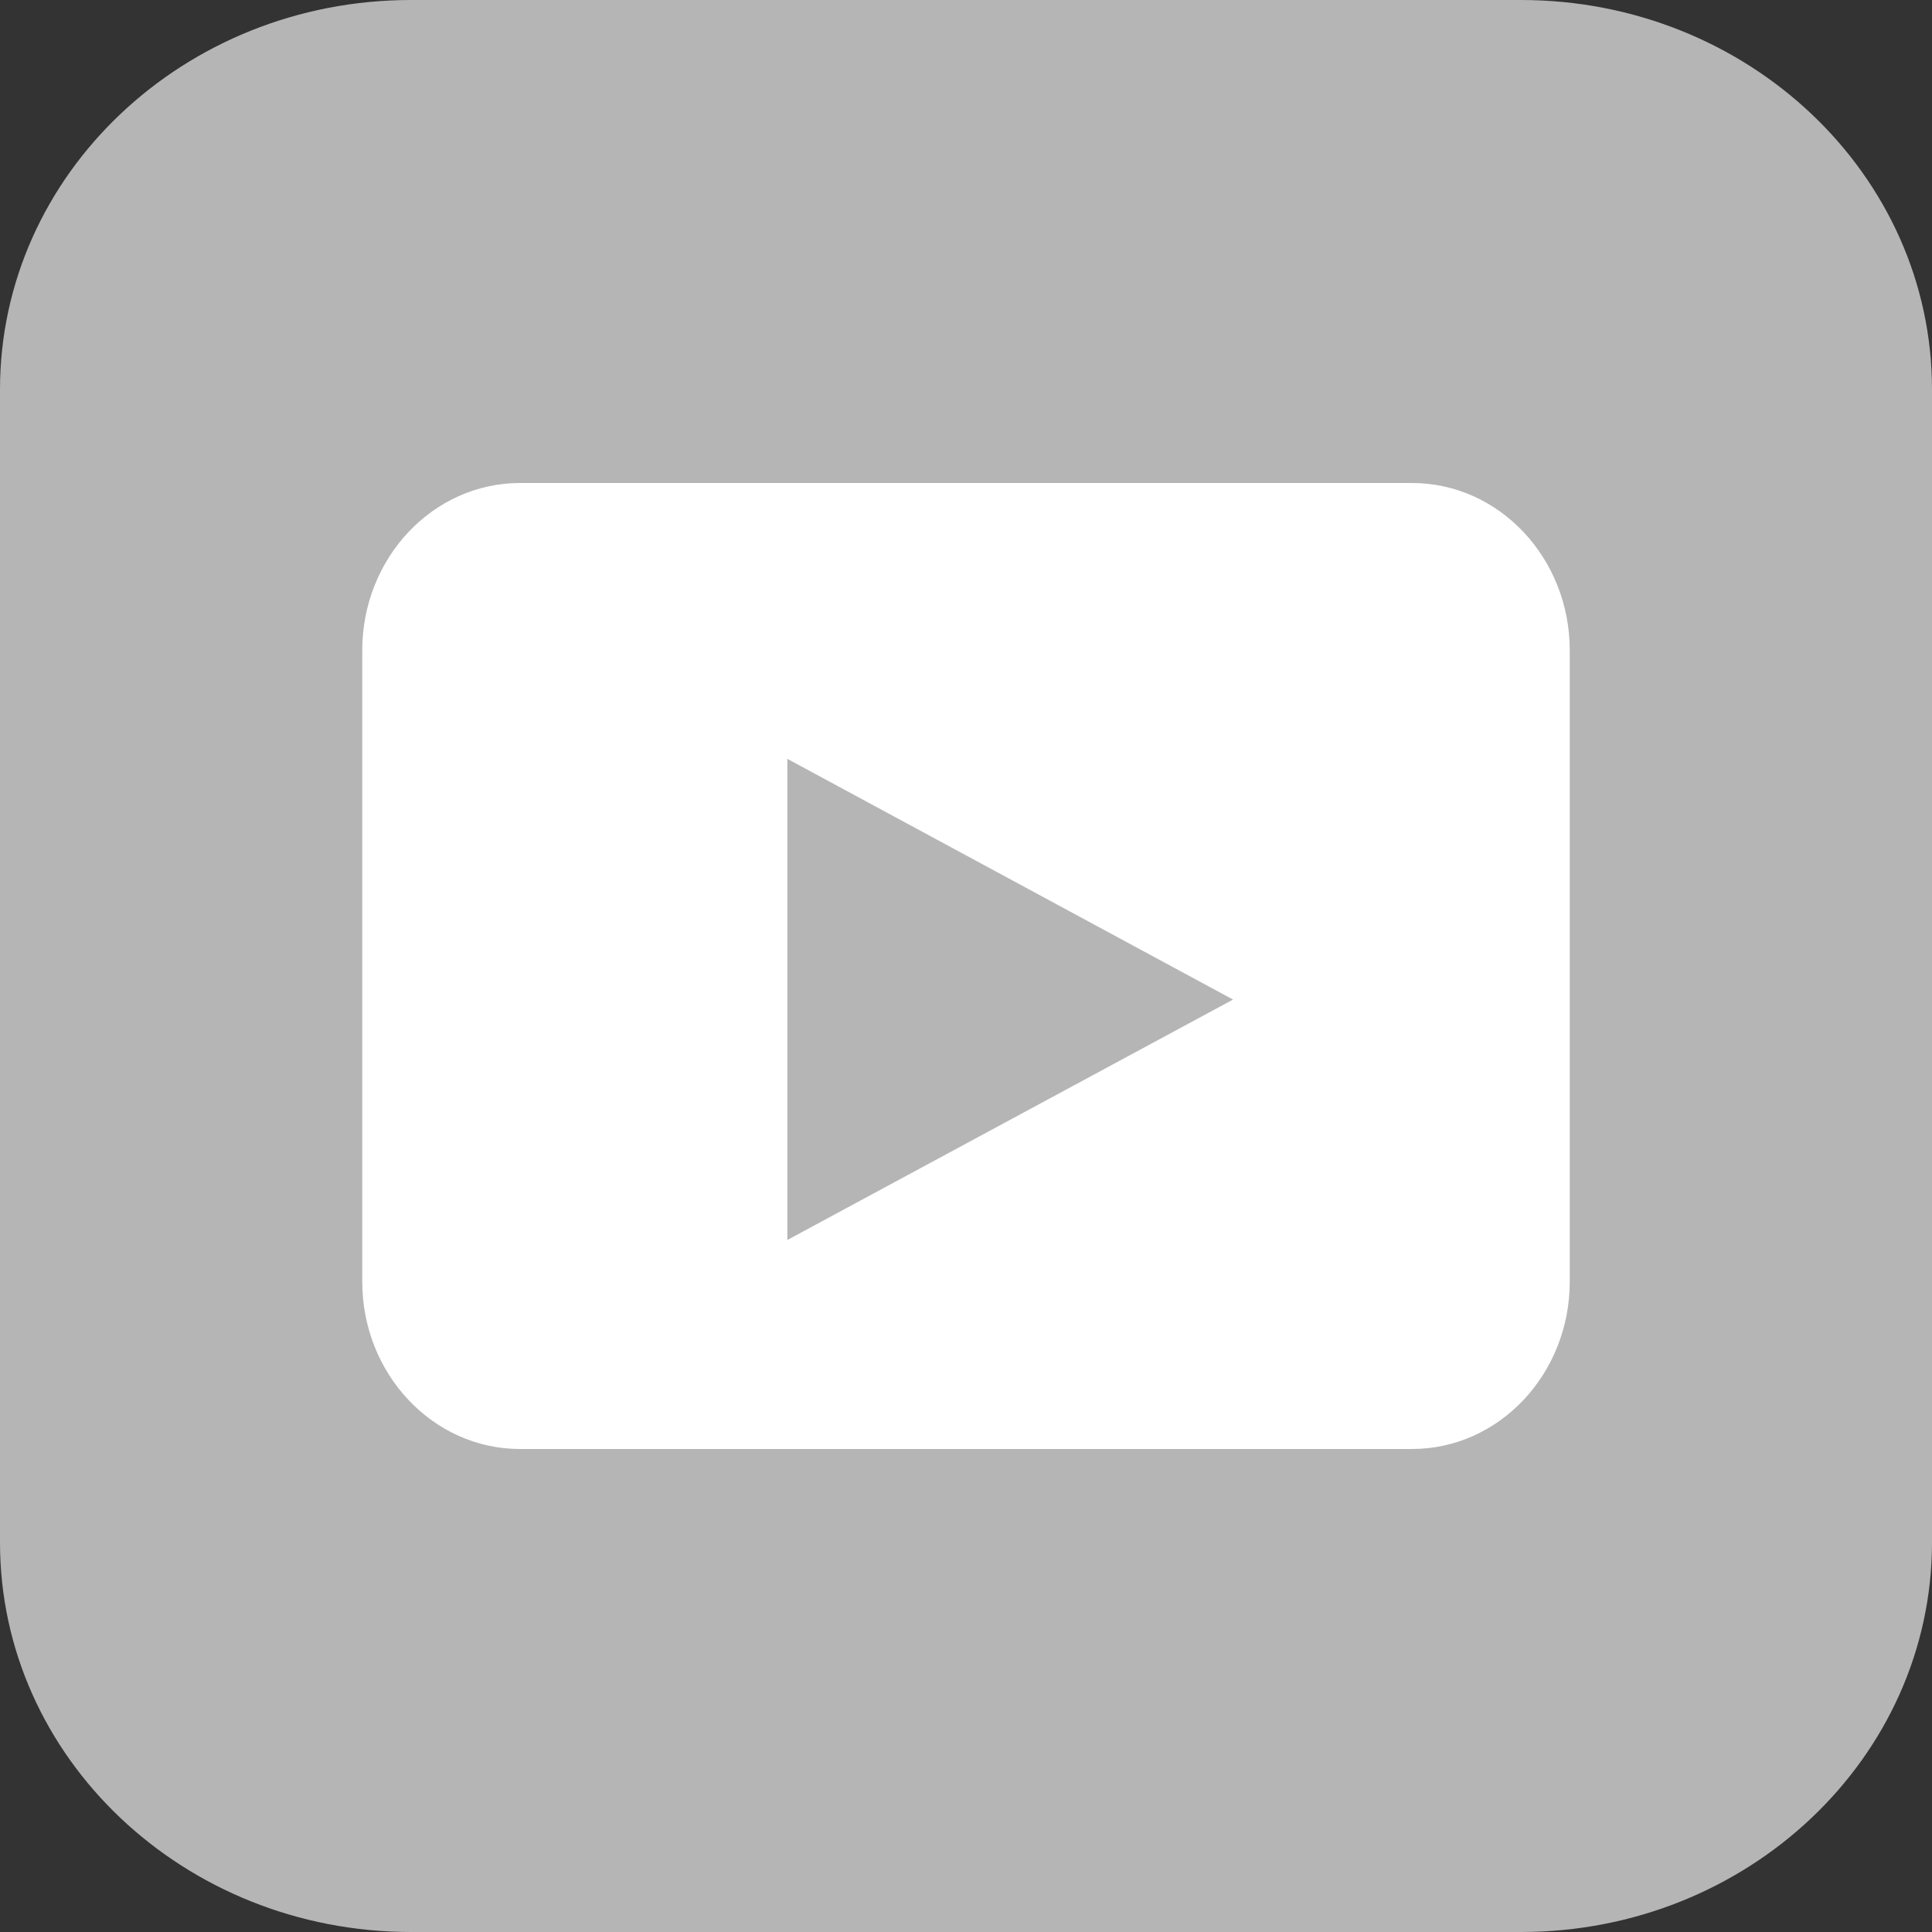 <svg width="32" height="32" viewBox="0 0 32 32" fill="none" xmlns="http://www.w3.org/2000/svg">
<rect x="0" y="0" width="32" height="32" fill="#333333" stroke="none"/>
<path d="M25.192 32H6.808C3.051 32 0 29.114 0 25.549V6.451C0 2.891 3.045 0 6.808 0H25.192C28.949 0 32 2.886 32 6.451V25.555C31.994 29.114 28.949 32 25.192 32Z" fill="#B5B5B5"/>
<path d="M23.387 8H8.613C7.171 8 6 9.242 6 10.773V21.227C6 22.758 7.171 24 8.613 24H23.387C24.829 24 26 22.758 26 21.227V10.773C26 9.242 24.829 8 23.387 8ZM13.041 20.538V12.569L20.423 16.556L13.041 20.538Z" fill="white"/>
</svg>

